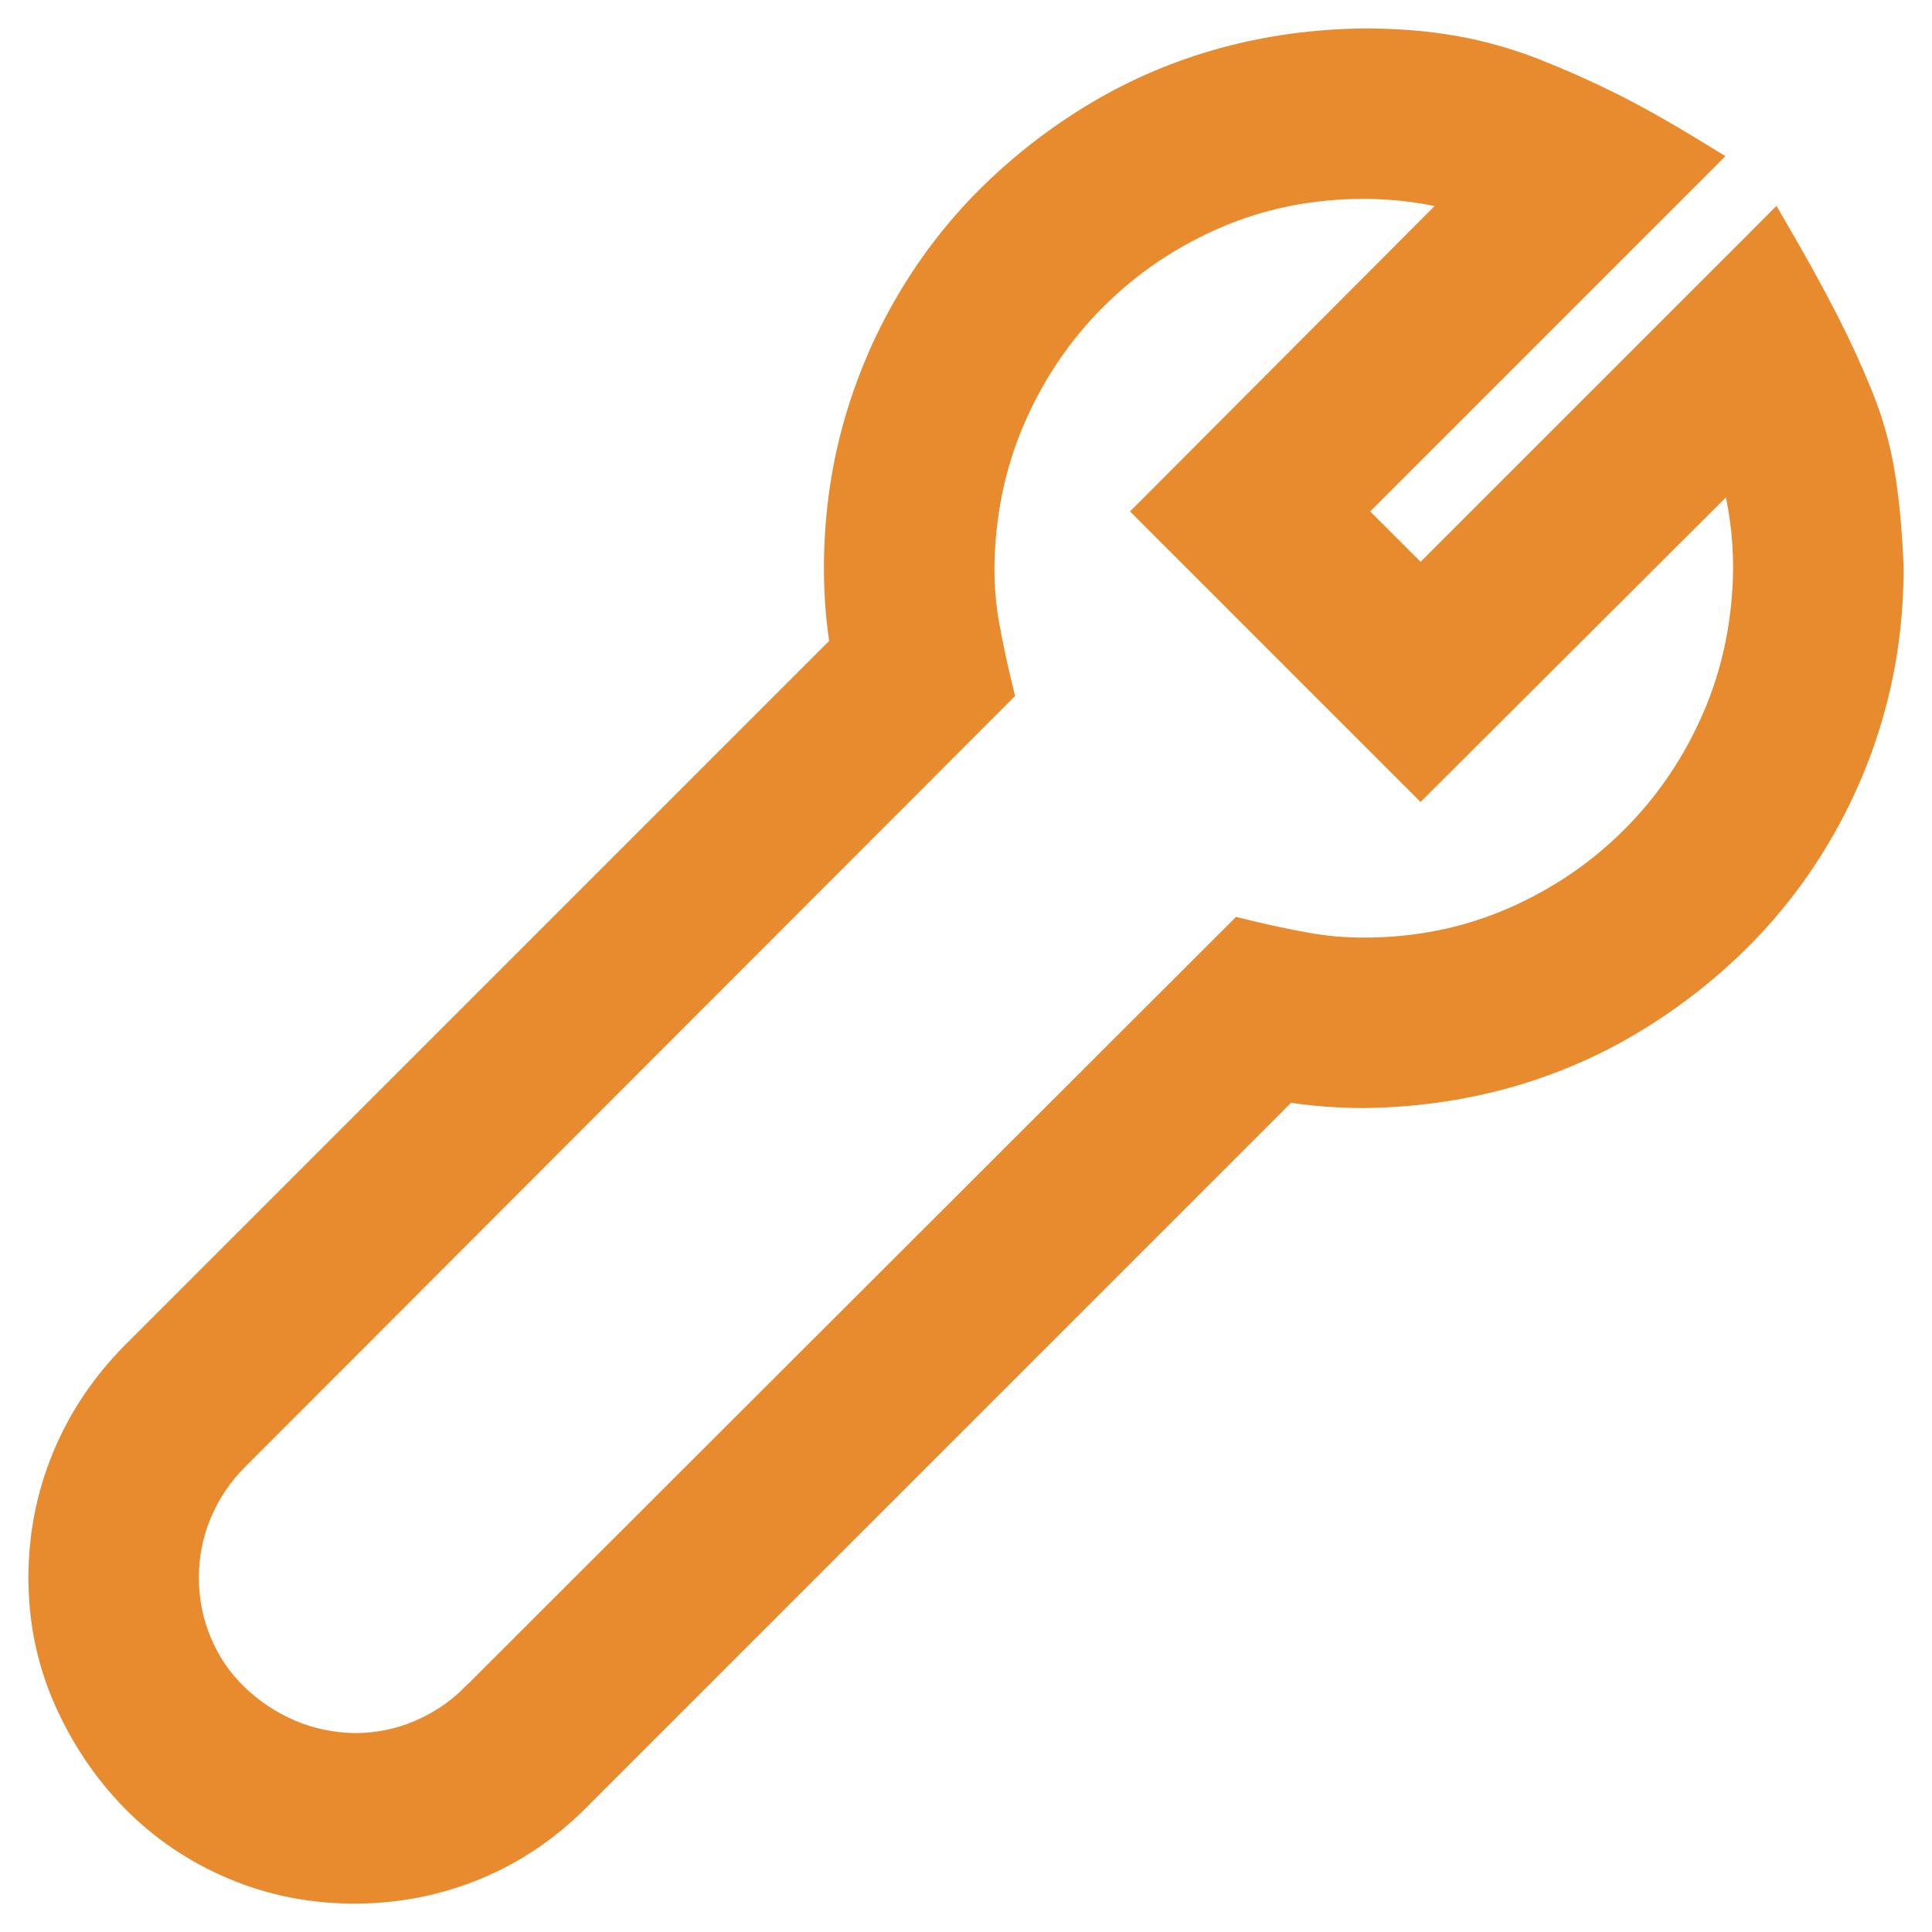 <?xml version="1.0" encoding="UTF-8"?> <svg xmlns="http://www.w3.org/2000/svg" width="34" height="34" viewBox="0 0 34 34" fill="none"><path d="M31.373 4.312L31.21 4.03L30.98 4.261L25 10.24L23.76 9L29.739 3.021L29.964 2.796L29.692 2.63C29.209 2.336 28.755 2.082 28.331 1.87C27.907 1.658 27.468 1.463 27.014 1.283C26.55 1.1 26.076 0.965 25.591 0.879C25.105 0.793 24.575 0.75 24 0.75L23.997 0.75C23.143 0.761 22.325 0.873 21.543 1.087C20.762 1.301 20.027 1.612 19.341 2.019C18.657 2.425 18.032 2.906 17.465 3.462C16.897 4.02 16.41 4.647 16.003 5.343C15.596 6.039 15.286 6.778 15.071 7.559C14.857 8.342 14.75 9.156 14.75 10C14.75 10.257 14.761 10.509 14.782 10.756C14.8 10.96 14.825 11.164 14.857 11.367L2.354 23.87L2.353 23.872C1.831 24.404 1.432 25.004 1.159 25.671C0.886 26.337 0.75 27.036 0.75 27.766C0.75 28.518 0.897 29.23 1.193 29.898C1.486 30.56 1.878 31.142 2.368 31.644C2.861 32.147 3.44 32.54 4.105 32.824C4.773 33.108 5.483 33.25 6.234 33.25C6.974 33.25 7.678 33.114 8.345 32.841C9.012 32.567 9.607 32.168 10.13 31.645L22.633 19.142C22.846 19.175 23.054 19.2 23.26 19.218C23.506 19.239 23.753 19.25 24 19.25L24.003 19.25C24.857 19.239 25.675 19.127 26.457 18.913C27.238 18.699 27.973 18.388 28.659 17.981C29.343 17.575 29.968 17.094 30.535 16.538C31.103 15.98 31.59 15.353 31.997 14.657C32.404 13.961 32.715 13.222 32.929 12.441C33.143 11.658 33.25 10.844 33.25 10H33.25L33.25 9.991C33.229 9.41 33.181 8.879 33.106 8.399C33.031 7.911 32.9 7.44 32.716 6.984C32.536 6.54 32.335 6.101 32.113 5.667C31.892 5.236 31.645 4.784 31.373 4.312ZM25.177 13.583L30.511 8.263C30.67 8.825 30.75 9.403 30.75 9.999C30.74 10.946 30.558 11.824 30.208 12.635C29.856 13.451 29.373 14.164 28.761 14.776C28.148 15.389 27.435 15.871 26.62 16.224C25.809 16.574 24.936 16.75 24 16.75C23.65 16.75 23.311 16.72 22.982 16.66C22.643 16.599 22.304 16.527 21.965 16.445L21.829 16.412L21.73 16.511L8.355 29.87L8.354 29.87C8.075 30.149 7.754 30.365 7.387 30.52C7.024 30.673 6.641 30.75 6.237 30.75C5.82 30.74 5.437 30.658 5.084 30.505C4.726 30.35 4.407 30.138 4.127 29.867C3.85 29.599 3.634 29.284 3.48 28.919C3.327 28.554 3.25 28.17 3.25 27.766C3.25 27.361 3.327 26.977 3.48 26.613C3.635 26.246 3.851 25.925 4.13 25.645L4.13 25.645L17.489 12.27L17.588 12.171L17.555 12.035C17.473 11.696 17.401 11.357 17.34 11.018C17.28 10.69 17.25 10.351 17.25 10.001C17.26 9.054 17.442 8.176 17.792 7.365C18.144 6.549 18.627 5.836 19.239 5.224C19.852 4.611 20.565 4.129 21.38 3.776C22.191 3.426 23.064 3.25 24 3.25C24.596 3.25 25.175 3.33 25.736 3.489L20.417 8.823L20.24 9L20.417 9.177L24.823 13.583L25 13.76L25.177 13.583Z" fill="#E88B2E" stroke="#E88B2E" stroke-width="0.5"></path></svg> 